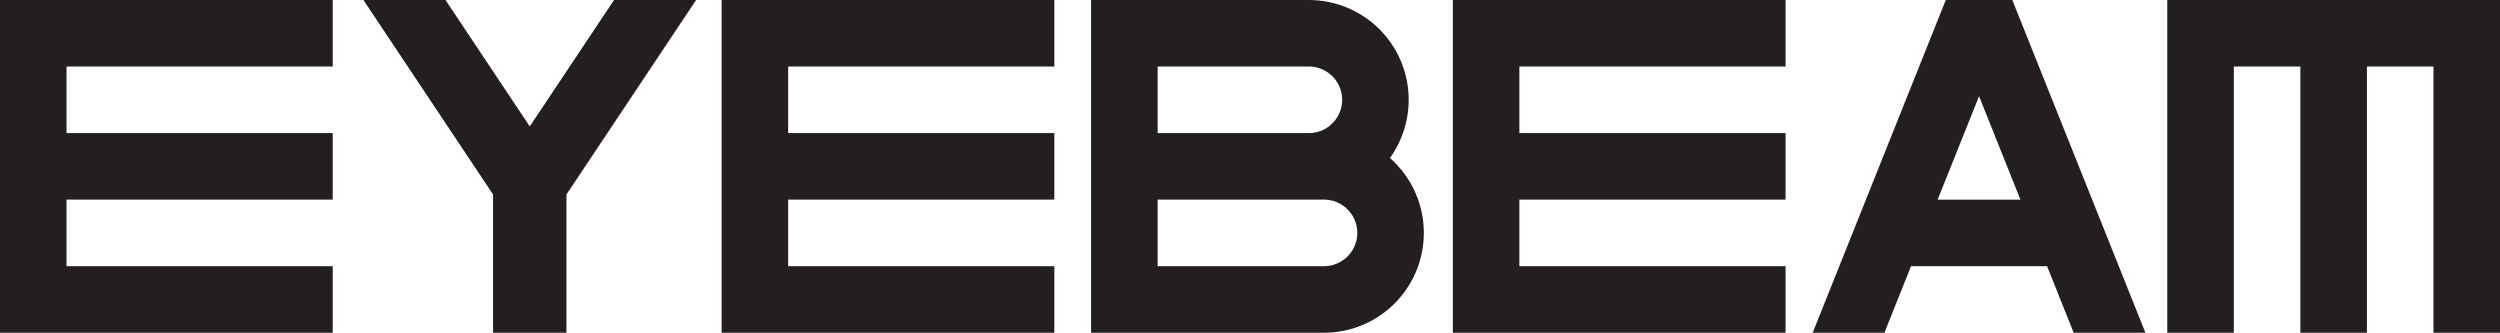 <svg xmlns="http://www.w3.org/2000/svg" viewBox="0 0 1923.55 256"><defs><style>.cls-1{fill:#231f20;}</style></defs><title>eyebeam_logo</title><g id="Layer_2"><g id="Layer_1-2"><polygon class="cls-1" points="0 256 0 0 256 0 256 51.2 51.2 51.2 51.2 102.4 256 102.4 256 153.6 51.2 153.6 51.2 204.8 256 204.8 256 256 0 256"/><polygon class="cls-1" points="535.61 0 472.45 0 407.61 97.27 342.76 0 279.61 0 379.36 149.63 379.36 256 435.85 256 435.85 149.63 535.61 0"/><path class="cls-1" d="M1595.53,256h55.19L1548.32,0h-51.2l-102.4,256h55.18l20.48-51.2h104.68ZM1490.86,153.6,1522.72,74l31.85,79.64Z"/><polygon class="cls-1" points="1667.55 0 1667.55 256 1718.75 256 1718.75 51.2 1769.95 51.2 1769.95 256 1821.15 256 1821.15 51.2 1872.35 51.2 1872.35 256 1923.55 256 1923.55 0 1667.55 0"/><polygon class="cls-1" points="1373.84 256 1373.84 204.8 1169.04 204.8 1169.04 153.6 1373.84 153.6 1373.84 102.4 1169.04 102.4 1169.04 51.2 1373.84 51.2 1373.84 0 1117.84 0 1117.84 256 1373.84 256"/><path class="cls-1" d="M839.52,256h179.2a76.78,76.78,0,0,0,50.73-134.43A76.76,76.76,0,0,0,1009.26.06V0H839.52ZM1007.07,51.2a25.6,25.6,0,1,1,0,51.2H890.72V51.2Zm11.65,102.4a25.6,25.6,0,0,1,0,51.2h-128V153.6Z"/><polygon class="cls-1" points="811.23 0 811.23 51.2 606.43 51.2 606.43 102.4 811.23 102.4 811.23 153.6 606.43 153.6 606.43 204.8 811.23 204.8 811.23 256 555.23 256 555.23 0 811.23 0"/></g></g></svg>